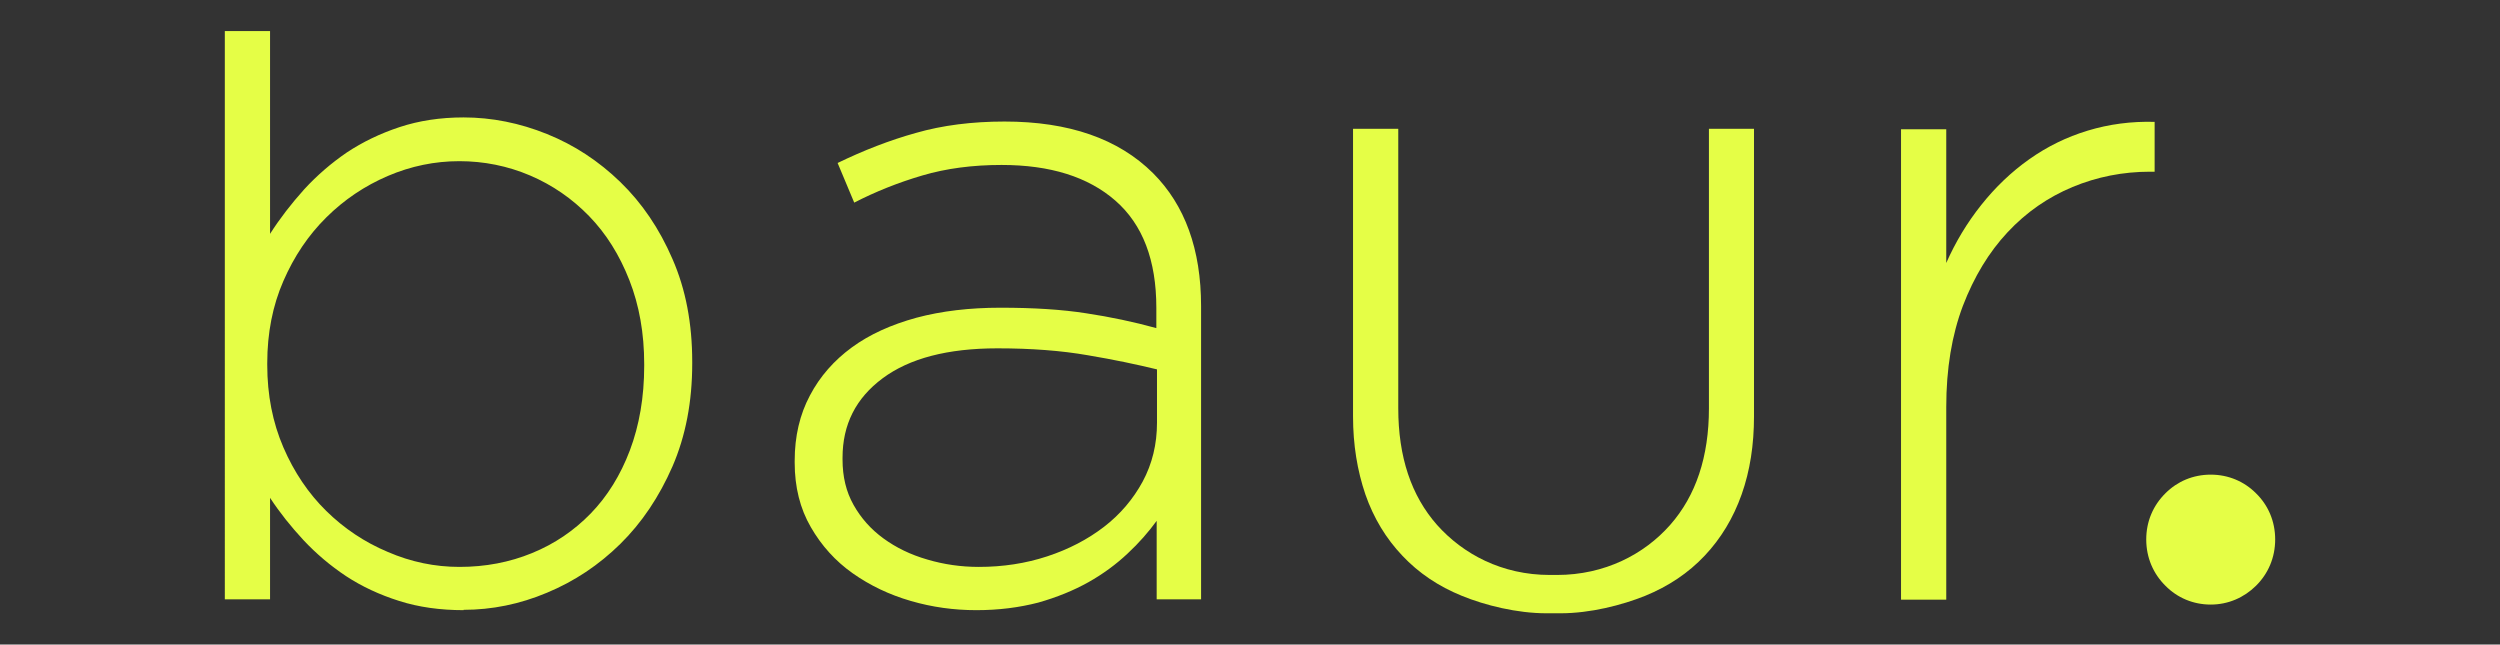 <?xml version="1.0" encoding="UTF-8"?>
<svg id="Ebene_2" data-name="Ebene 2" xmlns="http://www.w3.org/2000/svg" width="152.01" height="39.19" viewBox="0 0 152.01 39.19">
  <rect x="0" y="0" width="152.01" height="39.19" fill="#333333" stroke="none"/>
  <defs>
    <style>
      .cls-1 {
        fill: #e5fe46;
      }
    </style>
  </defs>
  <path class="cls-1" d="M115.59,7.86h2.75v8.13c.56-1.27,1.27-2.45,2.13-3.53s1.83-2.01,2.92-2.78,2.27-1.35,3.56-1.74c1.29-.39,2.64-.57,4.06-.53v3.03h-.28c-1.64,0-3.22.31-4.71.93s-2.81,1.53-3.95,2.75-2.04,2.71-2.72,4.48c-.67,1.78-1.01,3.82-1.01,6.14v11.72h-2.75V7.86h.02-.02Z"/>
  <path class="cls-1" d="M28.19,37.1c-1.42,0-2.73-.18-3.92-.56-1.2-.38-2.27-.88-3.23-1.51-.95-.63-1.82-1.37-2.58-2.18-.77-.83-1.45-1.68-2.04-2.58v6.17h-2.75V1.89h2.75v12.33c.6-.94,1.29-1.83,2.07-2.7.79-.86,1.65-1.6,2.6-2.25.95-.63,2.02-1.15,3.2-1.54s2.48-.59,3.9-.59c1.71,0,3.41.34,5.07,1.01s3.14,1.64,4.46,2.92,2.37,2.83,3.17,4.68c.81,1.85,1.2,3.93,1.2,6.25v.11c0,2.32-.4,4.4-1.2,6.25-.81,1.85-1.86,3.42-3.17,4.71-1.31,1.29-2.8,2.28-4.46,2.97-1.66.7-3.36,1.04-5.07,1.04v.02ZM27.94,34.47c1.58,0,3.04-.28,4.41-.84s2.56-1.37,3.57-2.41,1.81-2.33,2.38-3.84.87-3.23.87-5.13v-.11c0-1.87-.3-3.57-.9-5.1-.6-1.53-1.41-2.83-2.45-3.9-1.03-1.06-2.23-1.89-3.59-2.47s-2.81-.87-4.3-.87-2.95.3-4.35.9-2.65,1.44-3.74,2.52-1.96,2.37-2.61,3.87c-.65,1.49-.98,3.16-.98,4.99v.11c0,1.83.33,3.5.98,5.01s1.53,2.81,2.61,3.87c1.08,1.06,2.33,1.9,3.74,2.49,1.41.61,2.86.91,4.36.91Z"/>
  <path class="cls-1" d="M59.36,37.1c-1.35,0-2.68-.18-3.98-.56-1.31-.38-2.48-.94-3.53-1.68s-1.9-1.68-2.55-2.81c-.65-1.12-.98-2.43-.98-3.92v-.11c0-1.49.31-2.82.93-3.98.61-1.16,1.47-2.13,2.55-2.92s2.39-1.38,3.92-1.8c1.53-.41,3.24-.61,5.11-.61,2.02,0,3.76.11,5.22.34,1.46.22,2.88.52,4.26.9v-1.23c0-2.9-.83-5.07-2.49-6.52-1.66-1.45-3.97-2.17-6.92-2.17-1.76,0-3.36.21-4.82.64s-2.84.98-4.14,1.65l-1.01-2.41c1.57-.76,3.15-1.38,4.77-1.83,1.6-.46,3.4-.69,5.38-.69,3.92,0,6.93,1.05,9.03,3.14,1.94,1.94,2.92,4.64,2.92,8.08v17.83h-2.7v-4.77c-.49.67-1.07,1.34-1.77,1.99-.69.65-1.49,1.24-2.38,1.74s-1.92.92-3.05,1.24c-1.16.3-2.4.46-3.75.46h-.02ZM59.52,34.47c1.46,0,2.84-.21,4.15-.64s2.46-1.03,3.45-1.79,1.78-1.69,2.36-2.76c.58-1.08.87-2.27.87-3.58v-3.24c-1.2-.29-2.59-.59-4.21-.86-1.6-.28-3.44-.42-5.49-.42-3.03,0-5.35.61-6.98,1.82s-2.44,2.81-2.44,4.83v.11c0,1.05.22,1.96.67,2.76s1.05,1.48,1.82,2.04,1.65.99,2.66,1.28c1.01.3,2.05.45,3.14.45Z"/>
  <path class="cls-1" d="M103.91,7.83v16.99c0,2.95-.79,5.32-2.36,7.1s-3.97,3.04-6.88,3.04h-.43c-2.92,0-5.28-1.27-6.86-3.04-1.57-1.78-2.36-4.13-2.36-7.1V7.83h-2.75v17.49c0,1.72.26,3.3.75,4.74.5,1.44,1.26,2.69,2.25,3.73.99,1.05,2.19,1.86,3.62,2.44,1.42.58,3.35,1.06,5.14,1.06h.86c1.8,0,3.72-.49,5.14-1.06,1.42-.58,2.63-1.39,3.62-2.44s1.74-2.29,2.25-3.73.75-3.02.75-4.74V7.83h-2.75,0Z"/>
  <path class="cls-1" d="M134.42,28.86c1.07,0,2.03.41,2.75,1.13.74.72,1.17,1.7,1.17,2.81s-.43,2.09-1.17,2.82c-.73.72-1.69,1.14-2.75,1.14s-2.03-.41-2.75-1.14c-.74-.73-1.17-1.71-1.17-2.82s.43-2.08,1.17-2.81c.72-.72,1.68-1.13,2.75-1.13Z"/>
</svg>